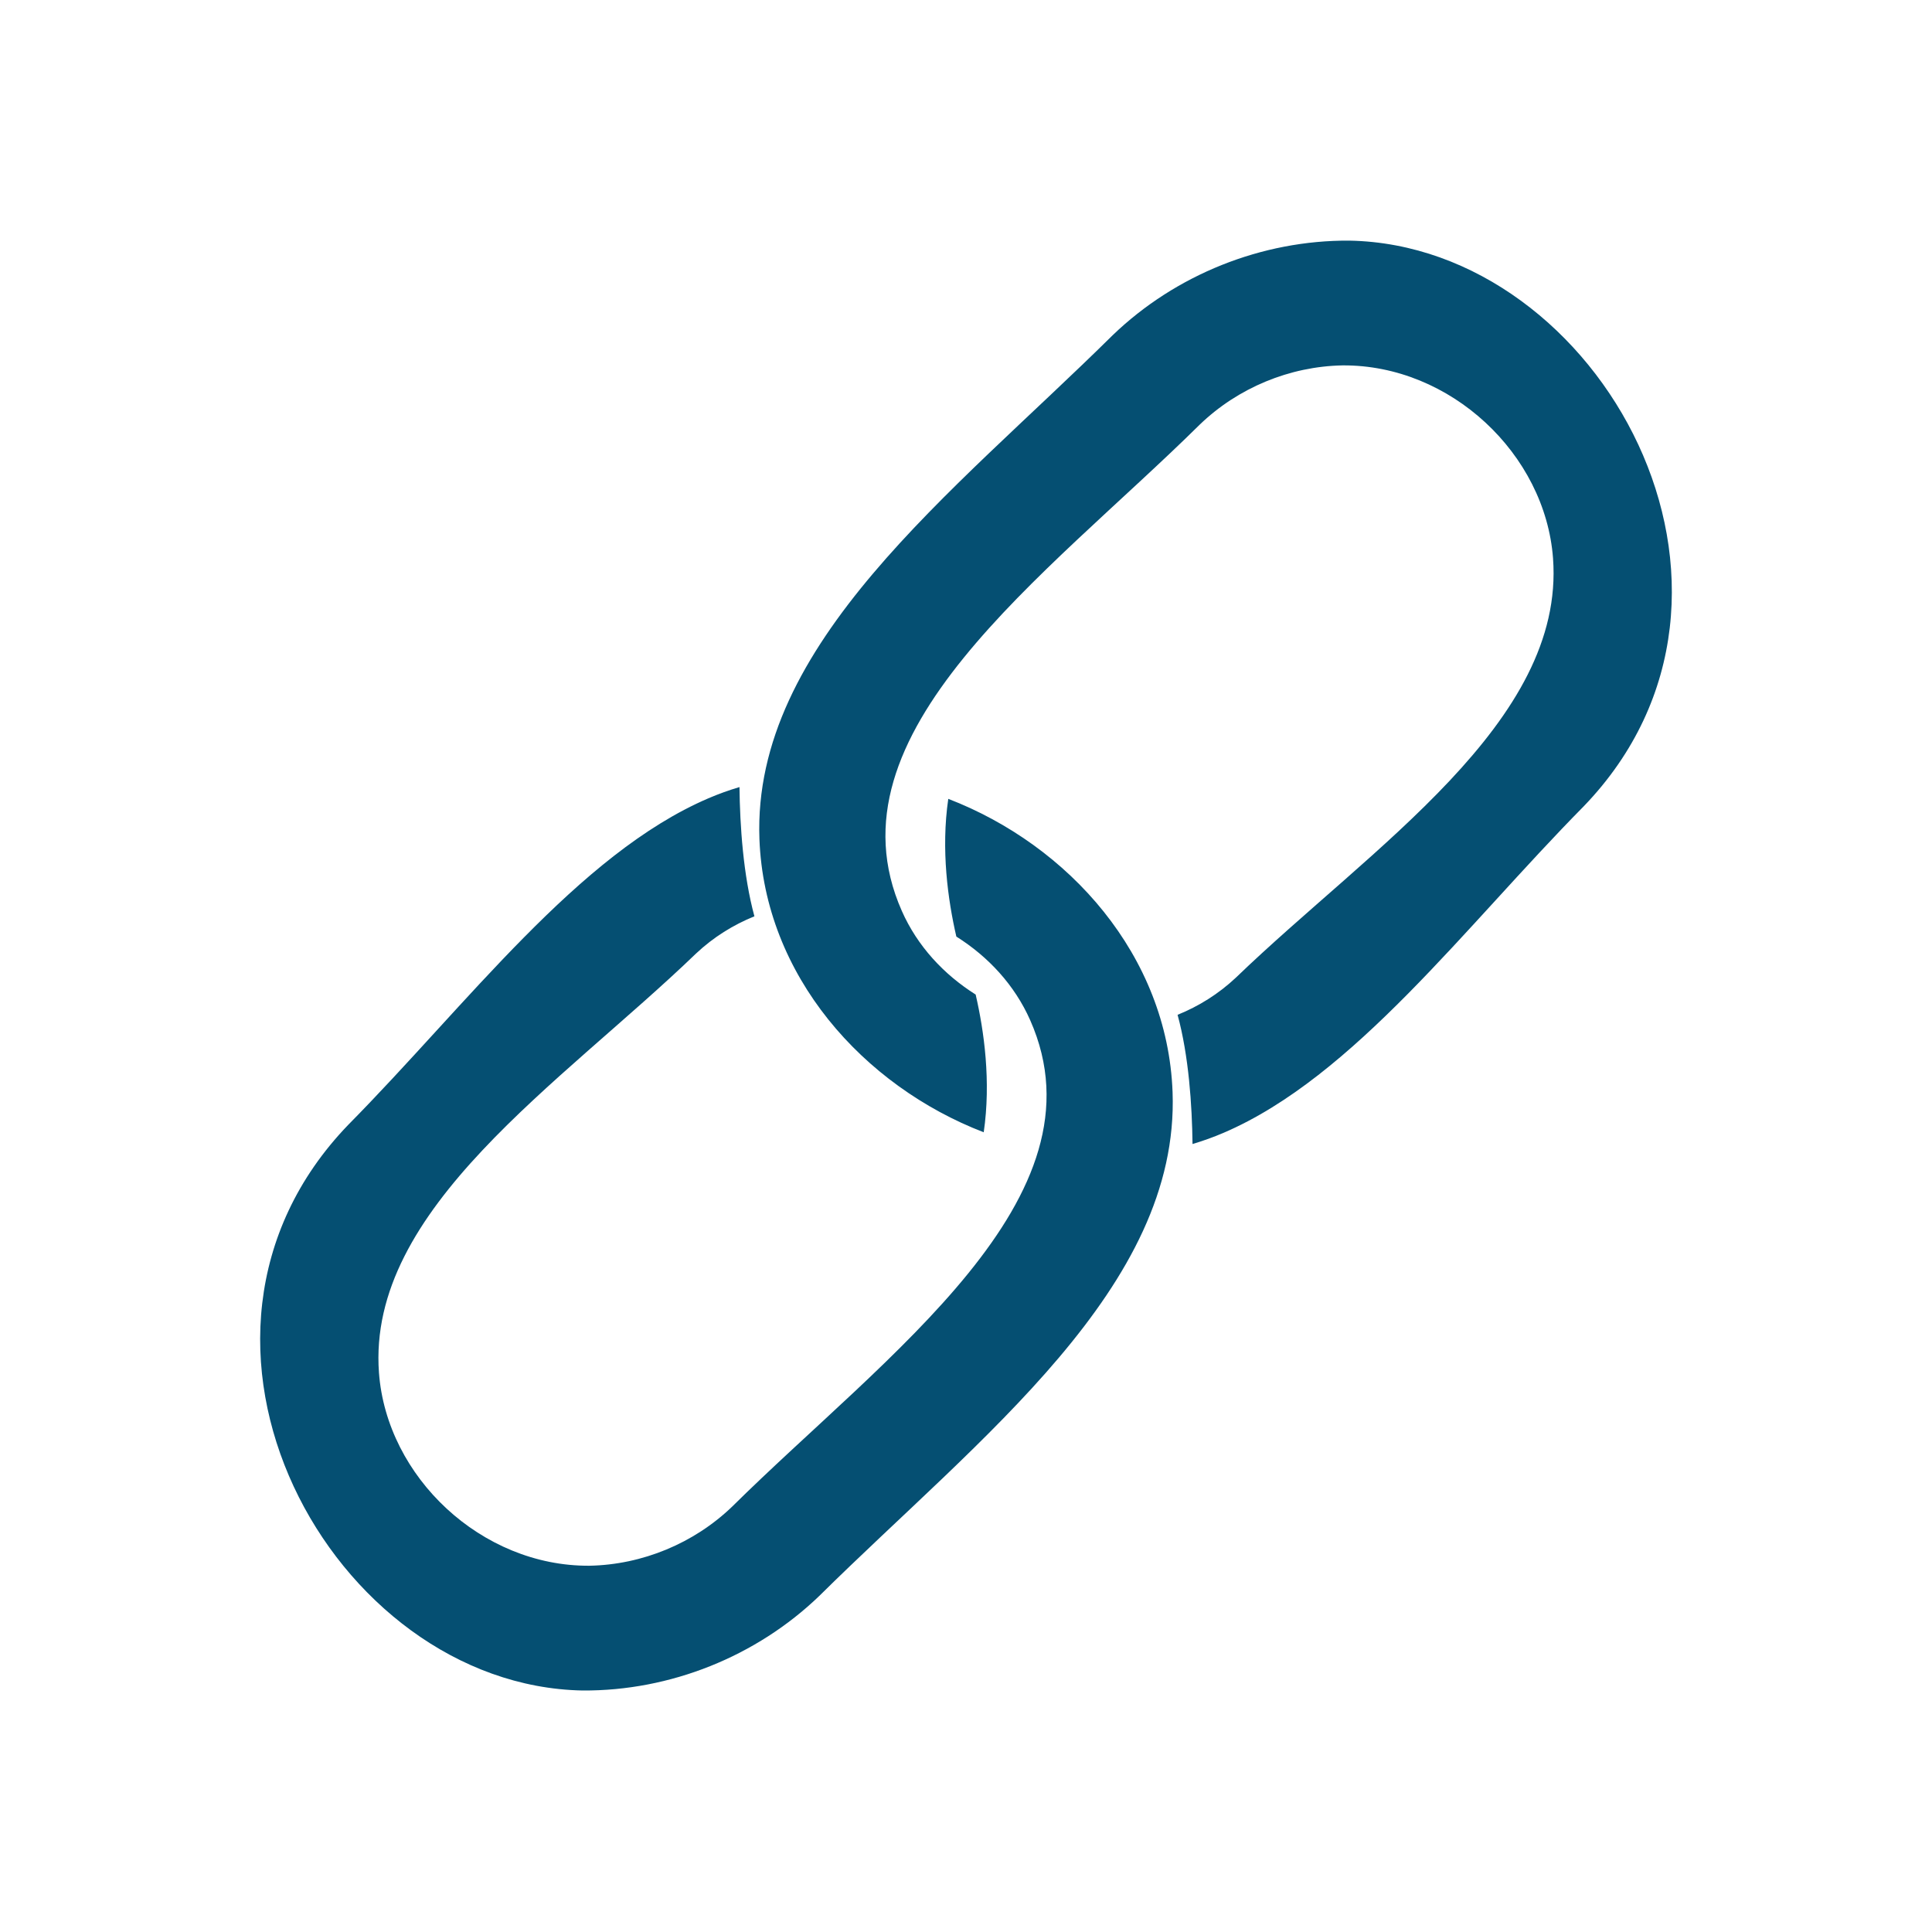 <svg xmlns="http://www.w3.org/2000/svg" xmlns:xlink="http://www.w3.org/1999/xlink" xmlns:serif="http://www.serif.com/" fill="#054f72 " width="256px" height="256px" viewBox="0 0 64 64" xml:space="preserve" style="fill-rule:evenodd;clip-rule:evenodd;stroke-linejoin:round;stroke-miterlimit:2;"><g id="SVGRepo_bgCarrier" stroke-width="0"></g><g id="SVGRepo_tracerCarrier" stroke-linecap="round" stroke-linejoin="round"></g><g id="SVGRepo_iconCarrier"> <rect id="Icons" x="-320" y="-64" width="1280" height="800" style="fill:none;"></rect> <g id="Icons1" serif:id="Icons"> <g id="Strike"> </g> <g id="H1"> </g> <g id="H2"> </g> <g id="H3"> </g> <g id="list-ul"> </g> <g id="hamburger-1"> </g> <g id="hamburger-2"> </g> <g id="list-ol"> </g> <g id="list-task"> </g> <g id="trash"> </g> <g id="vertical-menu"> </g> <g id="horizontal-menu"> </g> <g id="sidebar-2"> </g> <g id="Pen"> </g> <g id="Pen1" serif:id="Pen"> </g> <path id="link" d="M31.413,26.463c3.991,1.537 7.262,5.189 7.43,9.714c0.239,6.468 -6.379,11.427 -11.701,16.688c-2.086,2.009 -4.942,3.153 -7.842,3.135c-8.317,-0.155 -14.62,-11.625 -7.763,-18.74c3.923,-3.972 7.61,-8.964 11.931,-10.816c0.337,-0.145 0.681,-0.268 1.028,-0.371c0.016,1.283 0.124,2.918 0.495,4.281c-0.7,0.283 -1.356,0.69 -1.933,1.232c-4.472,4.311 -10.91,8.453 -10.504,13.891c0.257,3.451 3.395,6.412 6.969,6.39c1.757,-0.033 3.469,-0.744 4.732,-1.96c5.087,-5.029 12.486,-10.214 9.87,-16.115c-0.515,-1.162 -1.386,-2.1 -2.445,-2.767c-0.279,-1.209 -0.513,-2.876 -0.267,-4.562Zm1.174,11.045c-3.991,-1.537 -7.262,-5.189 -7.43,-9.715c-0.239,-6.467 6.379,-11.426 11.701,-16.688c2.086,-2.008 4.942,-3.152 7.842,-3.134c8.317,0.154 14.62,11.624 7.763,18.739c-3.923,3.972 -7.61,8.964 -11.931,10.816c-0.337,0.145 -0.681,0.268 -1.028,0.371c-0.016,-1.283 -0.124,-2.918 -0.495,-4.28c0.7,-0.283 1.356,-0.691 1.933,-1.233c4.472,-4.311 10.91,-8.453 10.504,-13.891c-0.257,-3.45 -3.395,-6.412 -6.969,-6.389c-1.757,0.032 -3.469,0.744 -4.732,1.96c-5.087,5.028 -12.486,10.213 -9.87,16.114c0.515,1.163 1.386,2.1 2.445,2.768c0.279,1.208 0.513,2.876 0.267,4.562Z"></path> <g id="clock"> </g> <g id="external-link"> </g> <g id="hr"> </g> <g id="info"> </g> <g id="warning"> </g> <g id="plus-circle"> </g> <g id="minus-circle"> </g> <g id="vue"> </g> <g id="cog"> </g> <g id="logo"> </g> <g id="radio-check"> </g> <g id="eye-slash"> </g> <g id="eye"> </g> <g id="toggle-off"> </g> <g id="shredder"> </g> <g id="spinner--loading--dots-" serif:id="spinner [loading, dots]"> </g> <g id="react"> </g> <g id="check-selected"> </g> <g id="turn-off"> </g> <g id="code-block"> </g> <g id="user"> </g> <g id="coffee-bean"> </g> <g id="coffee-beans"> <g id="coffee-bean1" serif:id="coffee-bean"> </g> </g> <g id="coffee-bean-filled"> </g> <g id="coffee-beans-filled"> <g id="coffee-bean2" serif:id="coffee-bean"> </g> </g> <g id="clipboard"> </g> <g id="clipboard-paste"> </g> <g id="clipboard-copy"> </g> <g id="Layer1"> </g> </g> </g></svg>